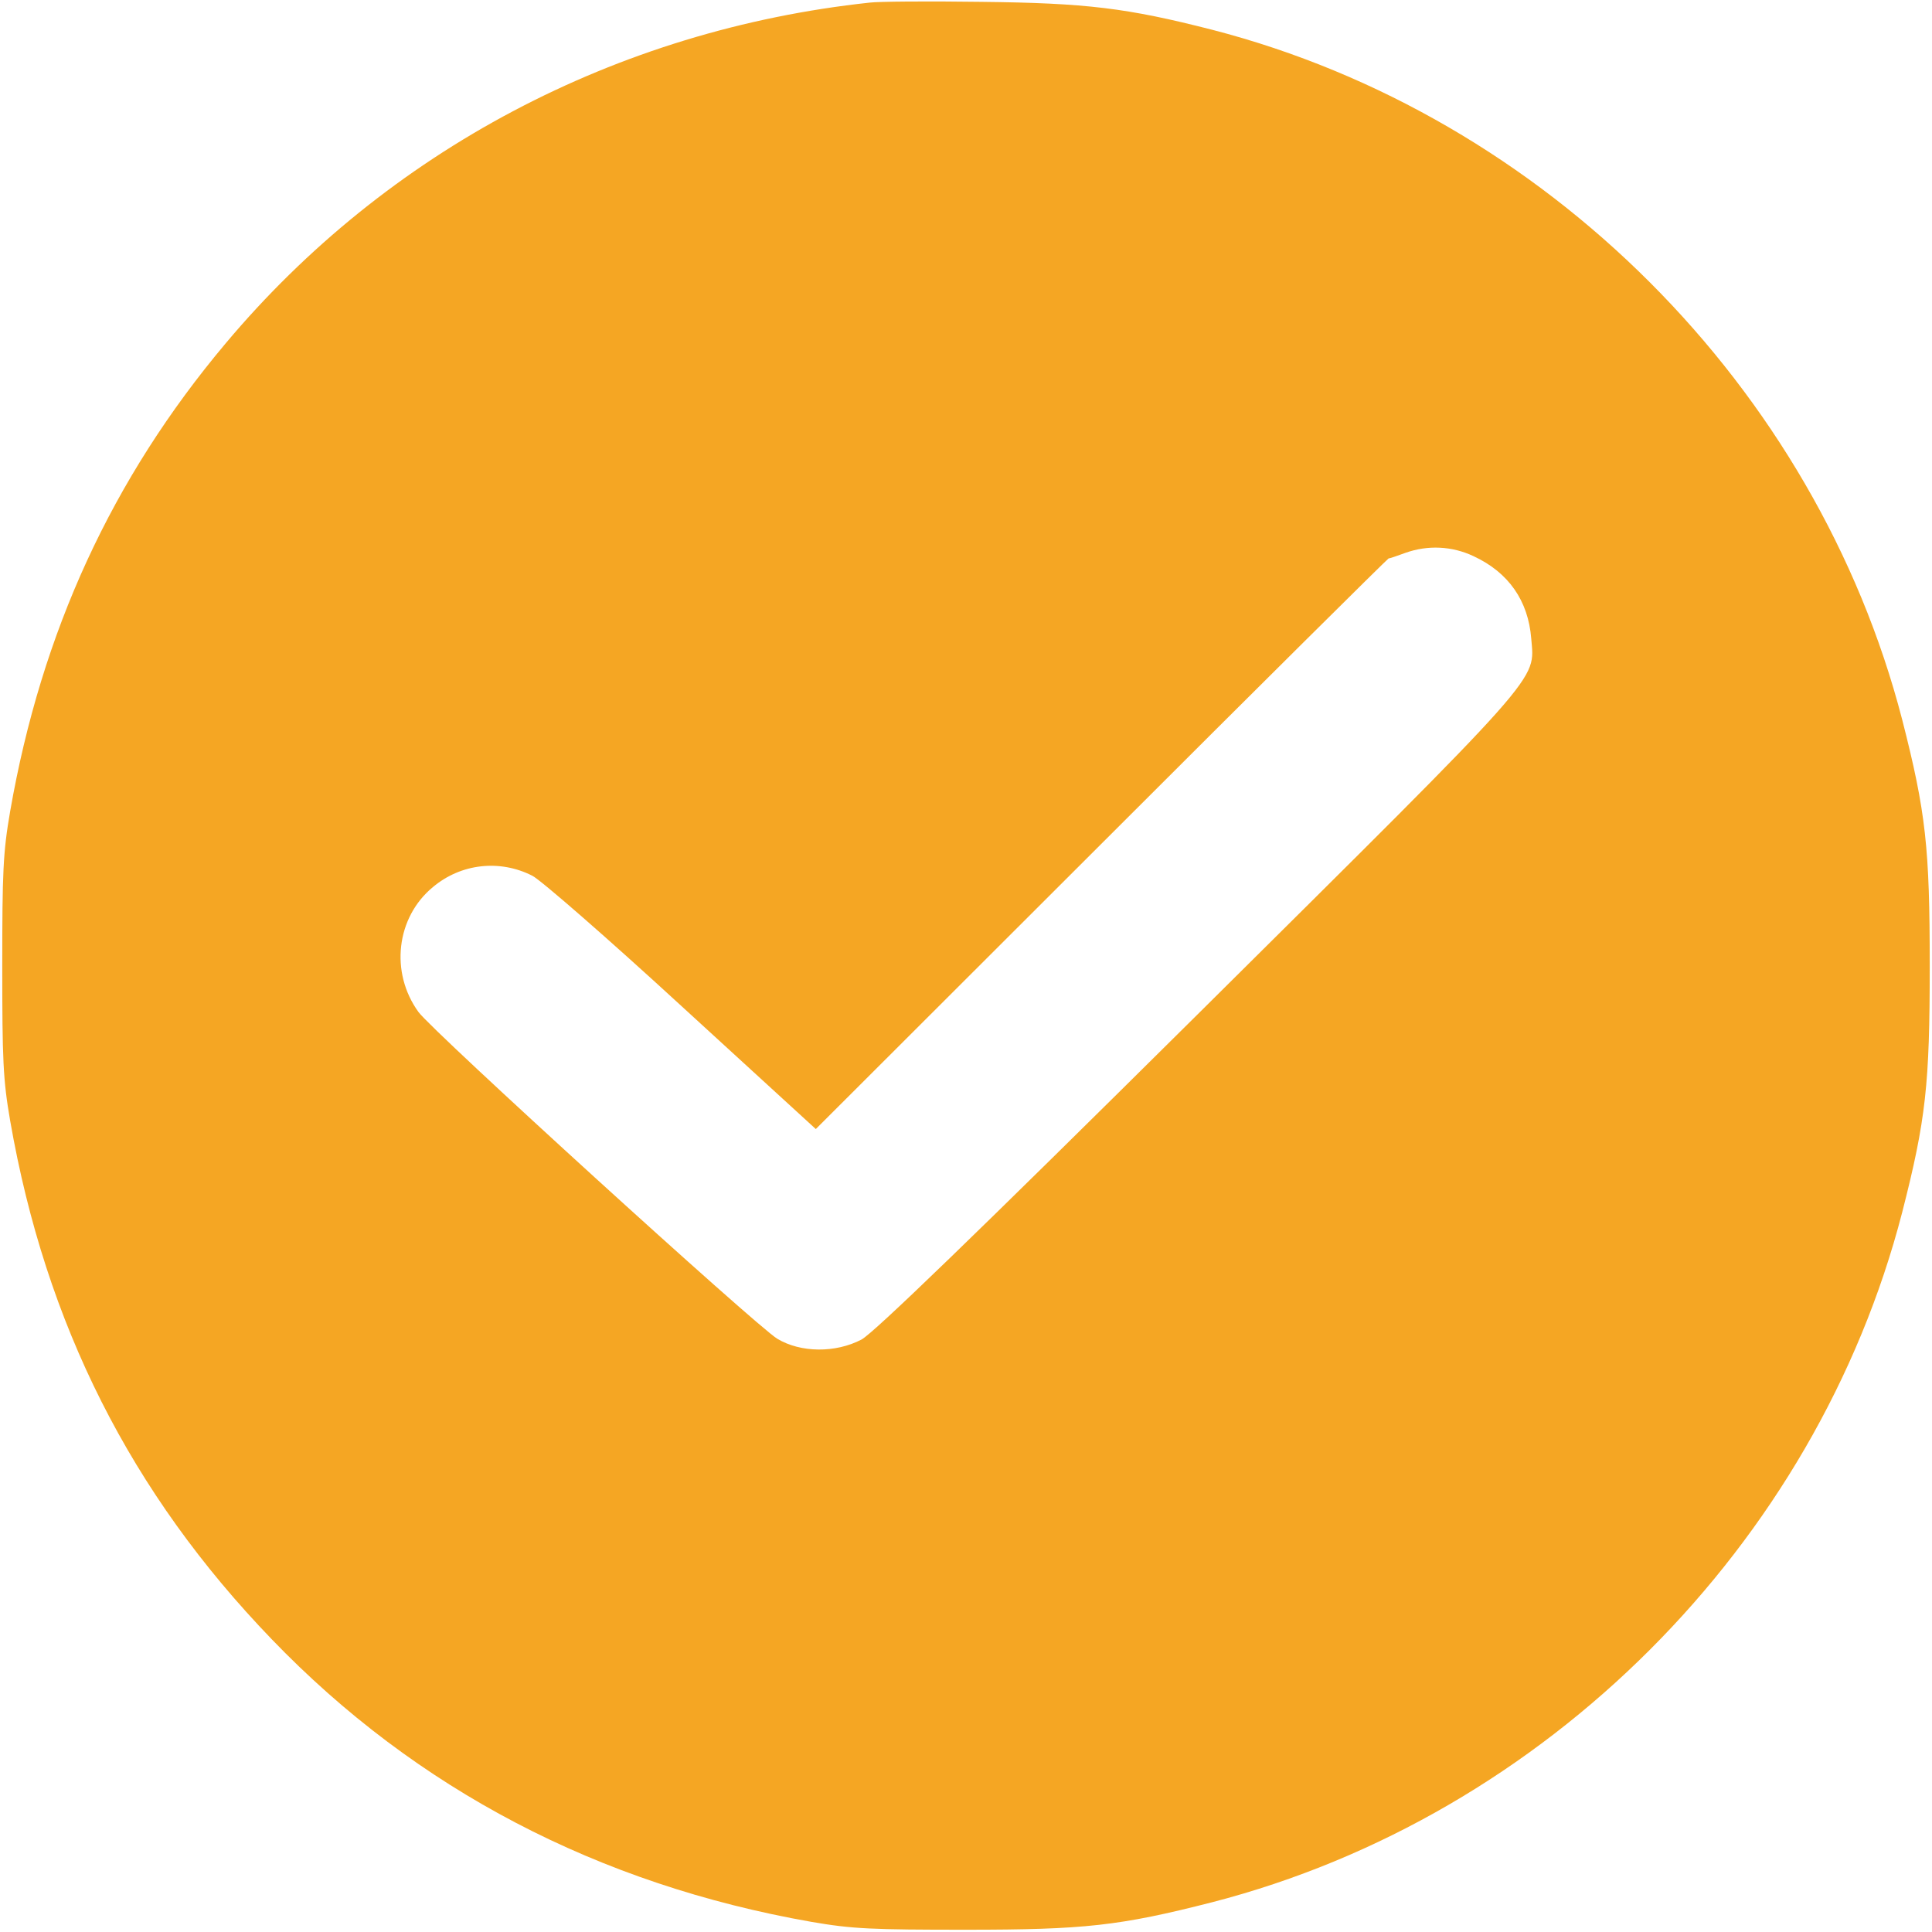 <svg xmlns="http://www.w3.org/2000/svg" fill="none" viewBox="0 0 23 23" height="23" width="23">
<path fill="#F5A623" d="M10.354 0.031C7.34 0.355 4.609 1.797 2.686 4.088C1.334 5.696 0.494 7.52 0.121 9.658C0.036 10.148 0.027 10.386 0.027 11.5C0.027 12.614 0.036 12.852 0.121 13.342C0.544 15.768 1.559 17.776 3.234 19.514C4.955 21.302 7.125 22.434 9.658 22.879C10.148 22.964 10.386 22.973 11.5 22.973C12.906 22.973 13.328 22.928 14.433 22.645C18.395 21.621 21.621 18.395 22.645 14.433C22.928 13.328 22.973 12.906 22.973 11.5C22.973 10.094 22.928 9.672 22.645 8.567C21.621 4.609 18.395 1.379 14.433 0.355C13.414 0.094 12.933 0.036 11.68 0.022C11.051 0.013 10.453 0.018 10.354 0.031ZM17.542 6.621C17.96 6.815 18.193 7.152 18.229 7.601C18.27 8.117 18.427 7.938 14.249 12.084C11.59 14.721 10.404 15.866 10.256 15.947C9.946 16.109 9.532 16.105 9.254 15.938C9.007 15.79 5.148 12.277 4.982 12.048C4.64 11.576 4.717 10.921 5.153 10.561C5.489 10.278 5.952 10.229 6.338 10.426C6.437 10.476 7.237 11.172 8.117 11.981L9.712 13.441L13.113 10.044C14.981 8.176 16.522 6.648 16.531 6.648C16.545 6.648 16.635 6.617 16.733 6.581C16.998 6.487 17.286 6.5 17.542 6.621Z"></path>
</svg>
